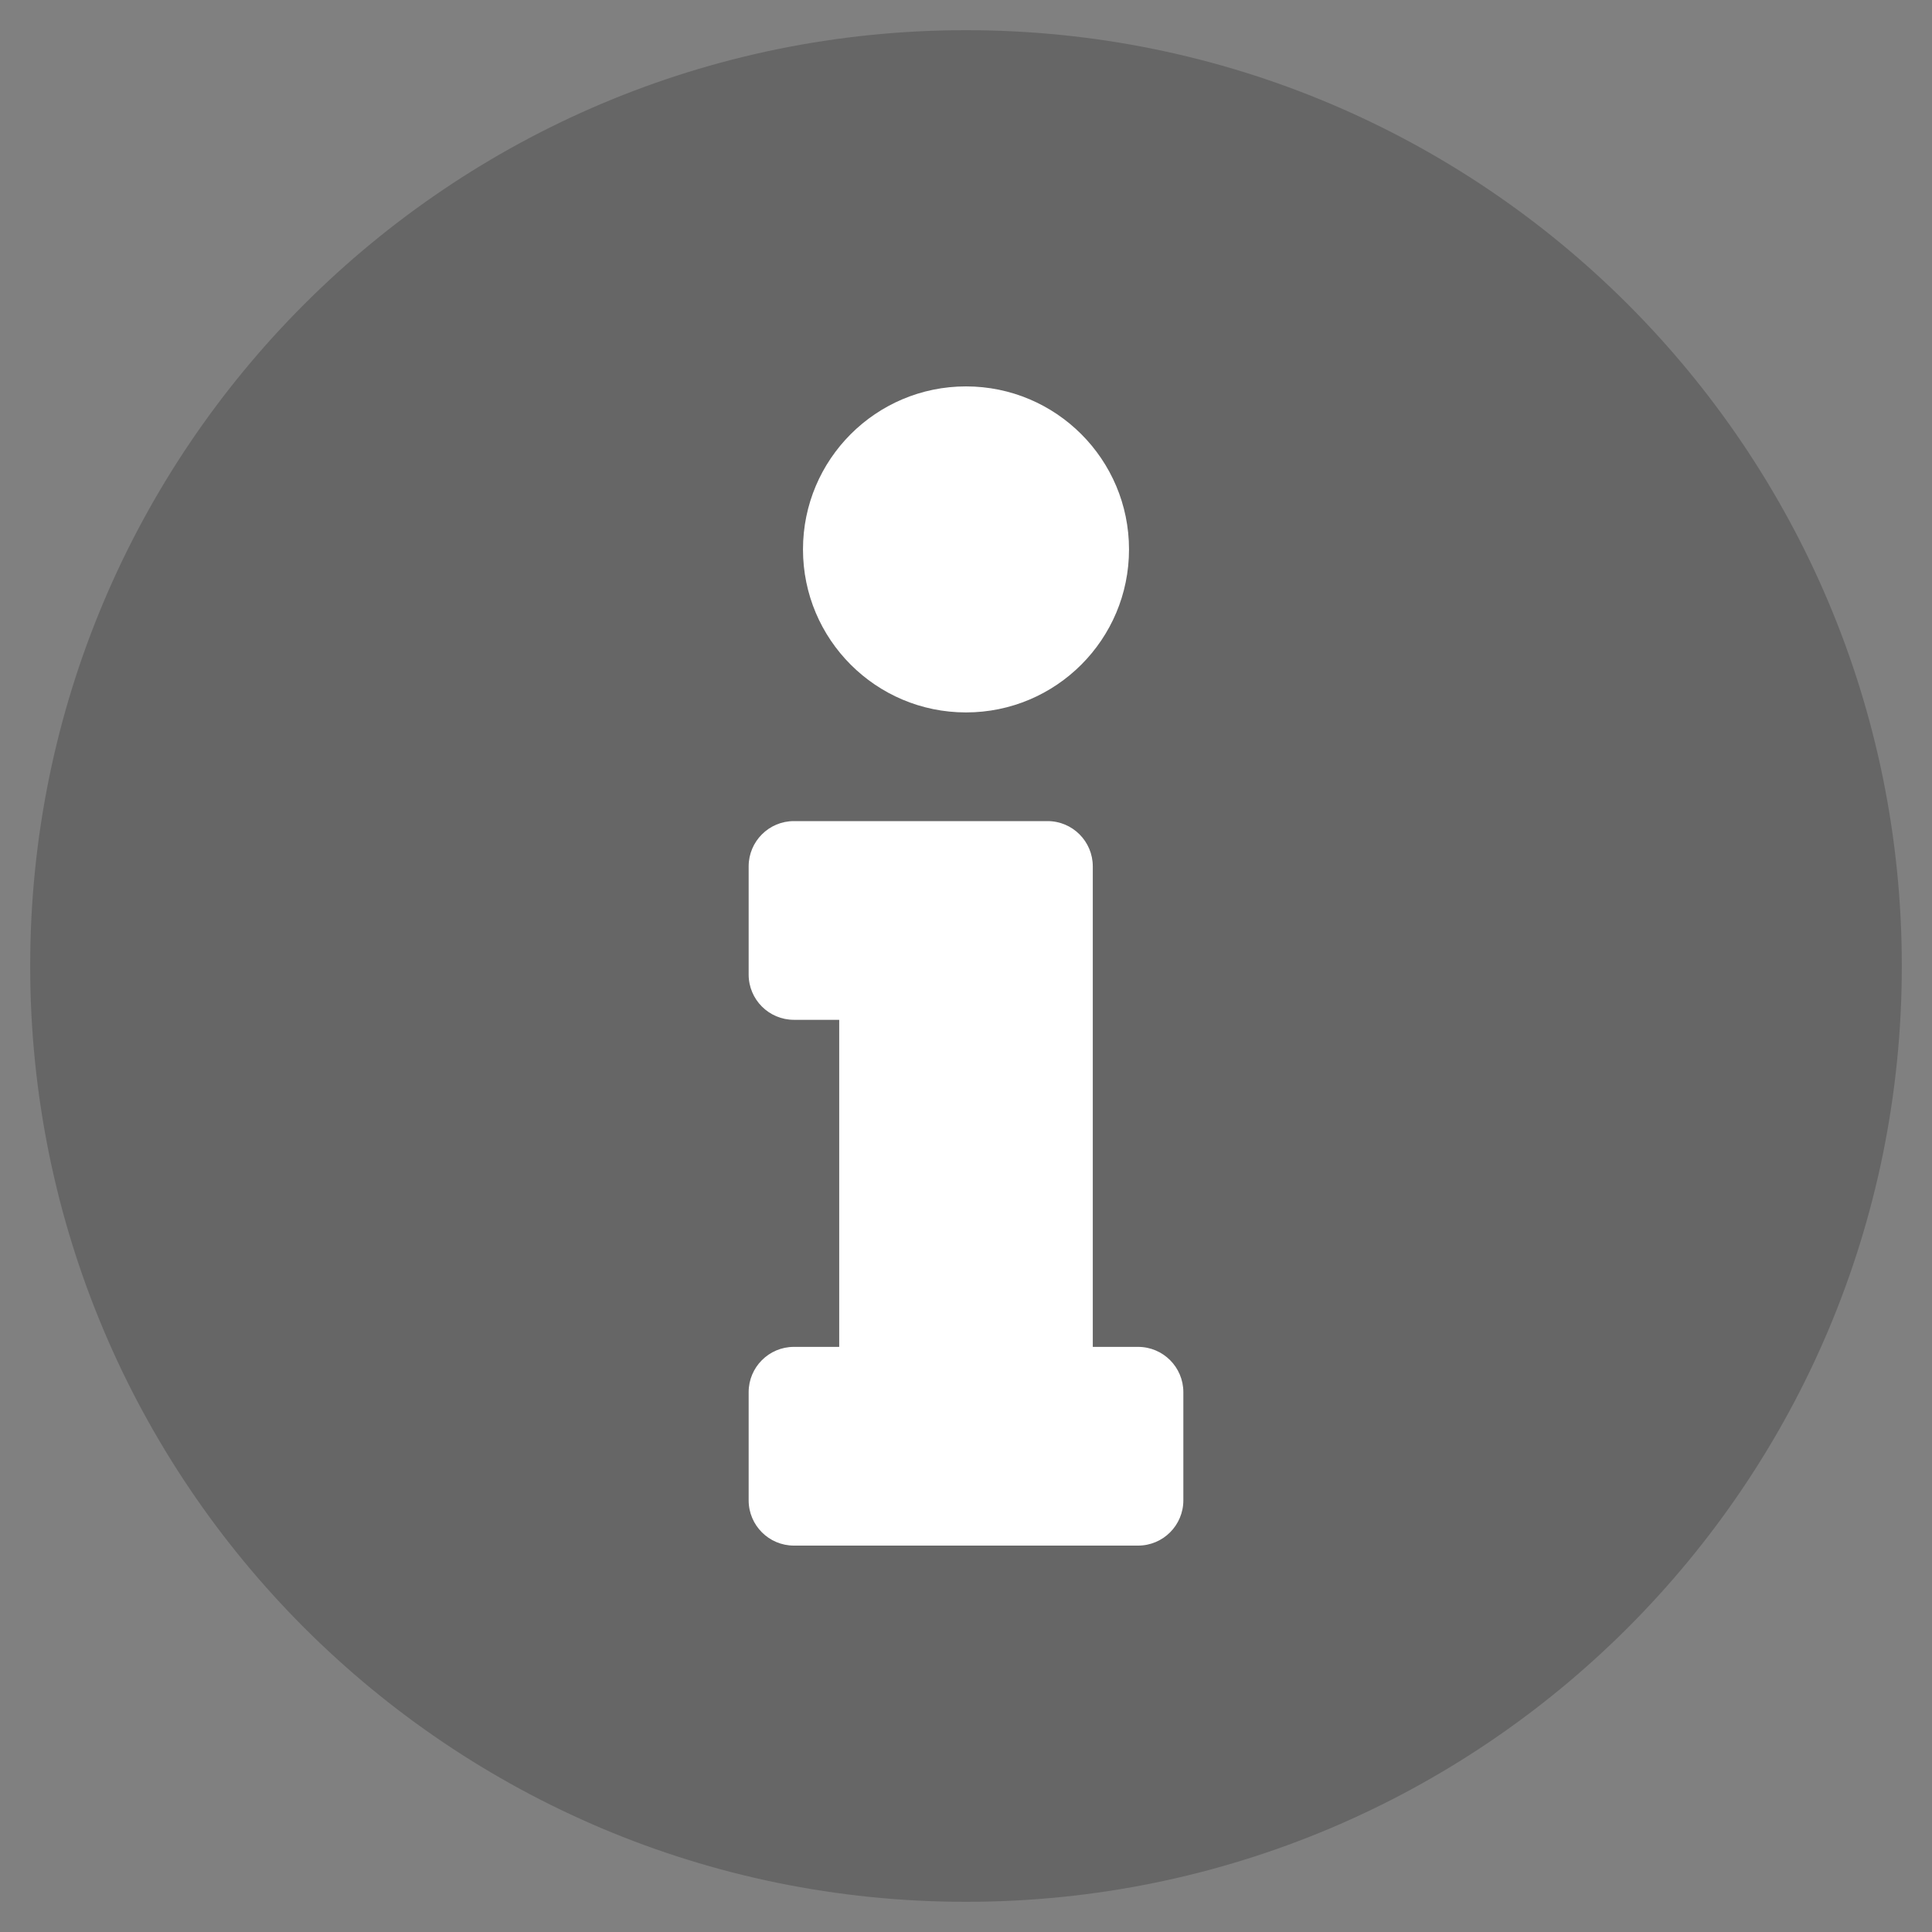 <svg focusable="false" xmlns="http://www.w3.org/2000/svg" viewBox="0 0 512 512">
  <rect x="0" y="0" width="512" height="512" fill="#808080" stroke="none"/>
  <path fill="#000000" opacity="0.20" d="M256 8C119 8 8 119 8 256s111 248 248 248 248-111 248-248S393 8 256 8z"/>
  <g transform="translate(255.4 256)">
    <g transform="scale(0.6, 0.6)">
      <path fill="white" d="M20 424.229h20V279.771H20c-11.046 0-20-8.954-20-20V212c0-11.046 8.954-20 20-20h112c11.046 0 20 8.954 20 20v212.229h20c11.046 0 20 8.954 20 20V492c0 11.046-8.954 20-20 20H20c-11.046 0-20-8.954-20-20v-47.771c0-11.046 8.954-20 20-20zM96 0C56.235 0 24 32.235 24 72s32.235 72 72 72 72-32.235 72-72S135.764 0 96 0z" transform="translate(-95 -256)"/>
    </g>
  </g>
</svg>

